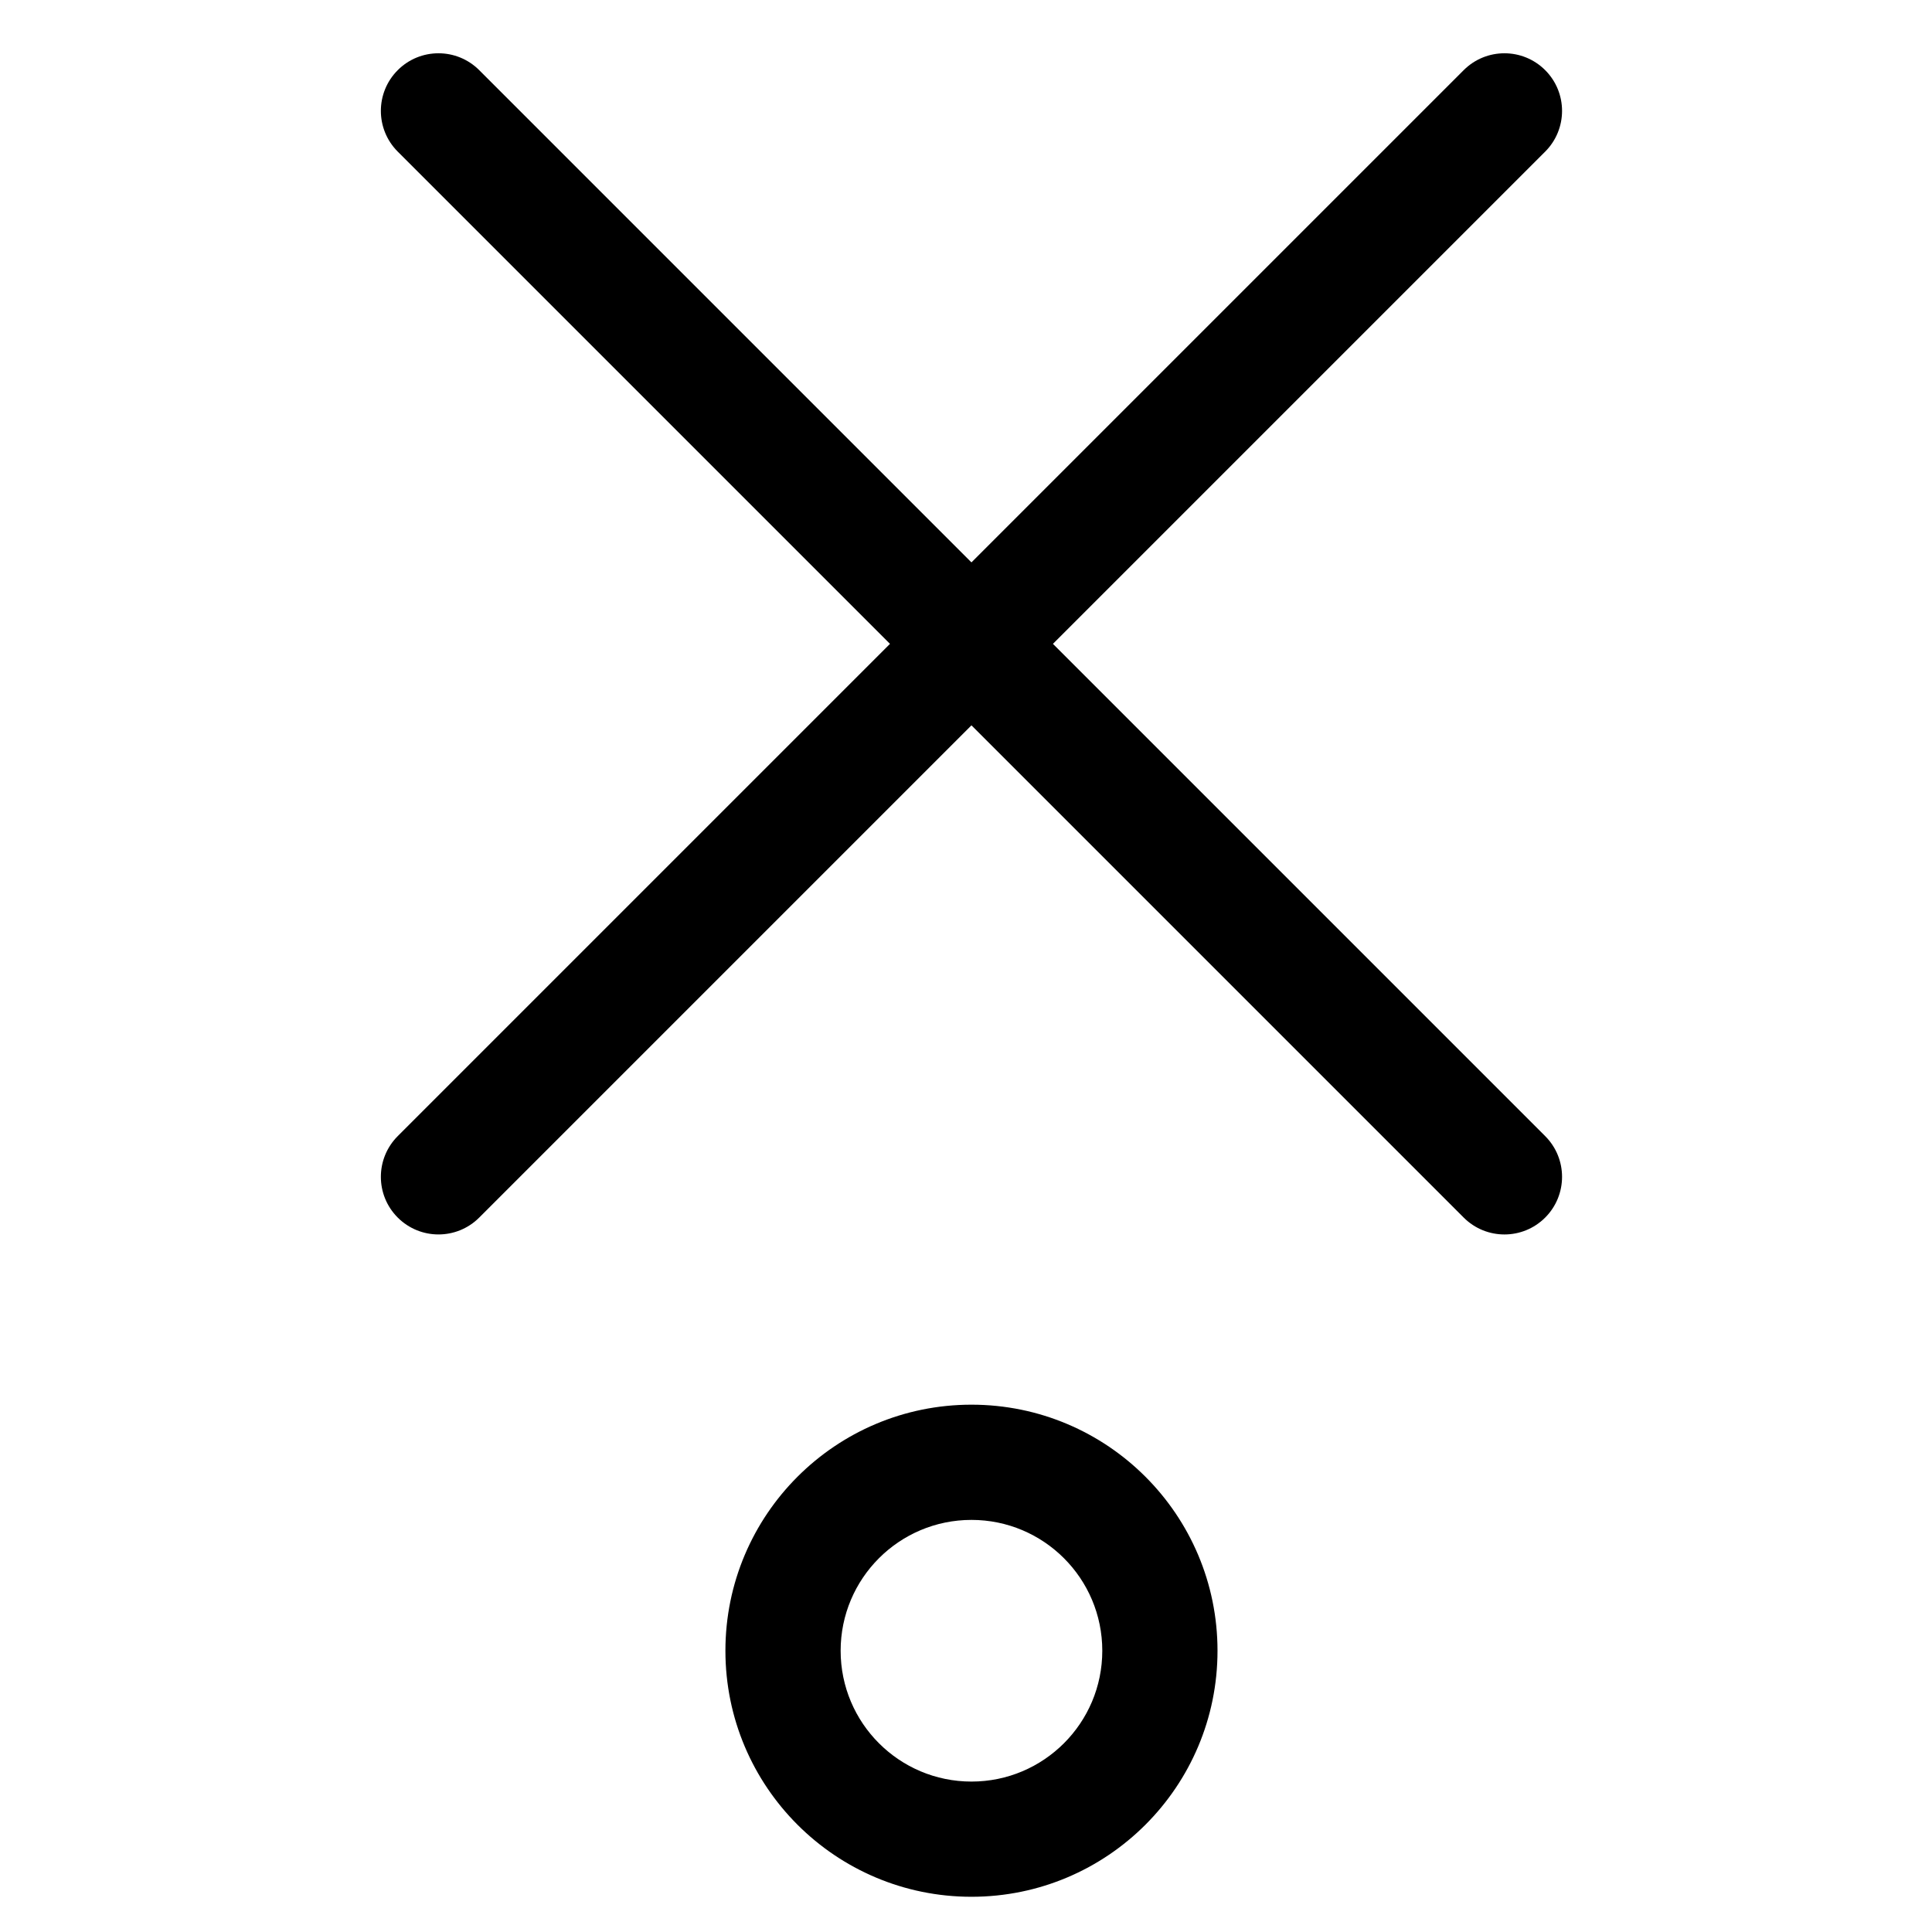 <?xml version="1.0" encoding="UTF-8"?>
<!-- Uploaded to: ICON Repo, www.iconrepo.com, Generator: ICON Repo Mixer Tools -->
<svg fill="#000000" width="800px" height="800px" version="1.1" viewBox="144 144 512 512" xmlns="http://www.w3.org/2000/svg">
 <path d="m553.49 162.59c5.961 5.961 5.961 15.629 0 21.59l-130.45 130.45 130.45 130.45c5.961 5.961 5.961 15.629 0 21.59-5.965 5.965-15.629 5.965-21.594 0l-130.45-130.45-130.45 130.45c-5.961 5.961-15.629 5.961-21.59 0-5.965-5.961-5.965-15.629 0-21.59l130.45-130.45-130.45-130.45c-5.965-5.961-5.965-15.625 0-21.59 5.961-5.961 15.629-5.961 21.59 0l130.45 130.45 130.45-130.45c5.965-5.961 15.629-5.961 21.594 0zm-152.04 384.2c-19.152 0-34.672 15.523-34.672 34.672 0 19.148 15.52 34.672 34.672 34.672 19.145 0 34.668-15.523 34.668-34.672 0-19.148-15.523-34.672-34.668-34.672zm-65.207 34.672c0-36.012 29.191-65.207 65.207-65.207 36.012 0 65.203 29.195 65.203 65.207 0 36.012-29.191 65.203-65.203 65.203-36.016 0-65.207-29.191-65.207-65.203z" fill-rule="evenodd"/>
</svg>